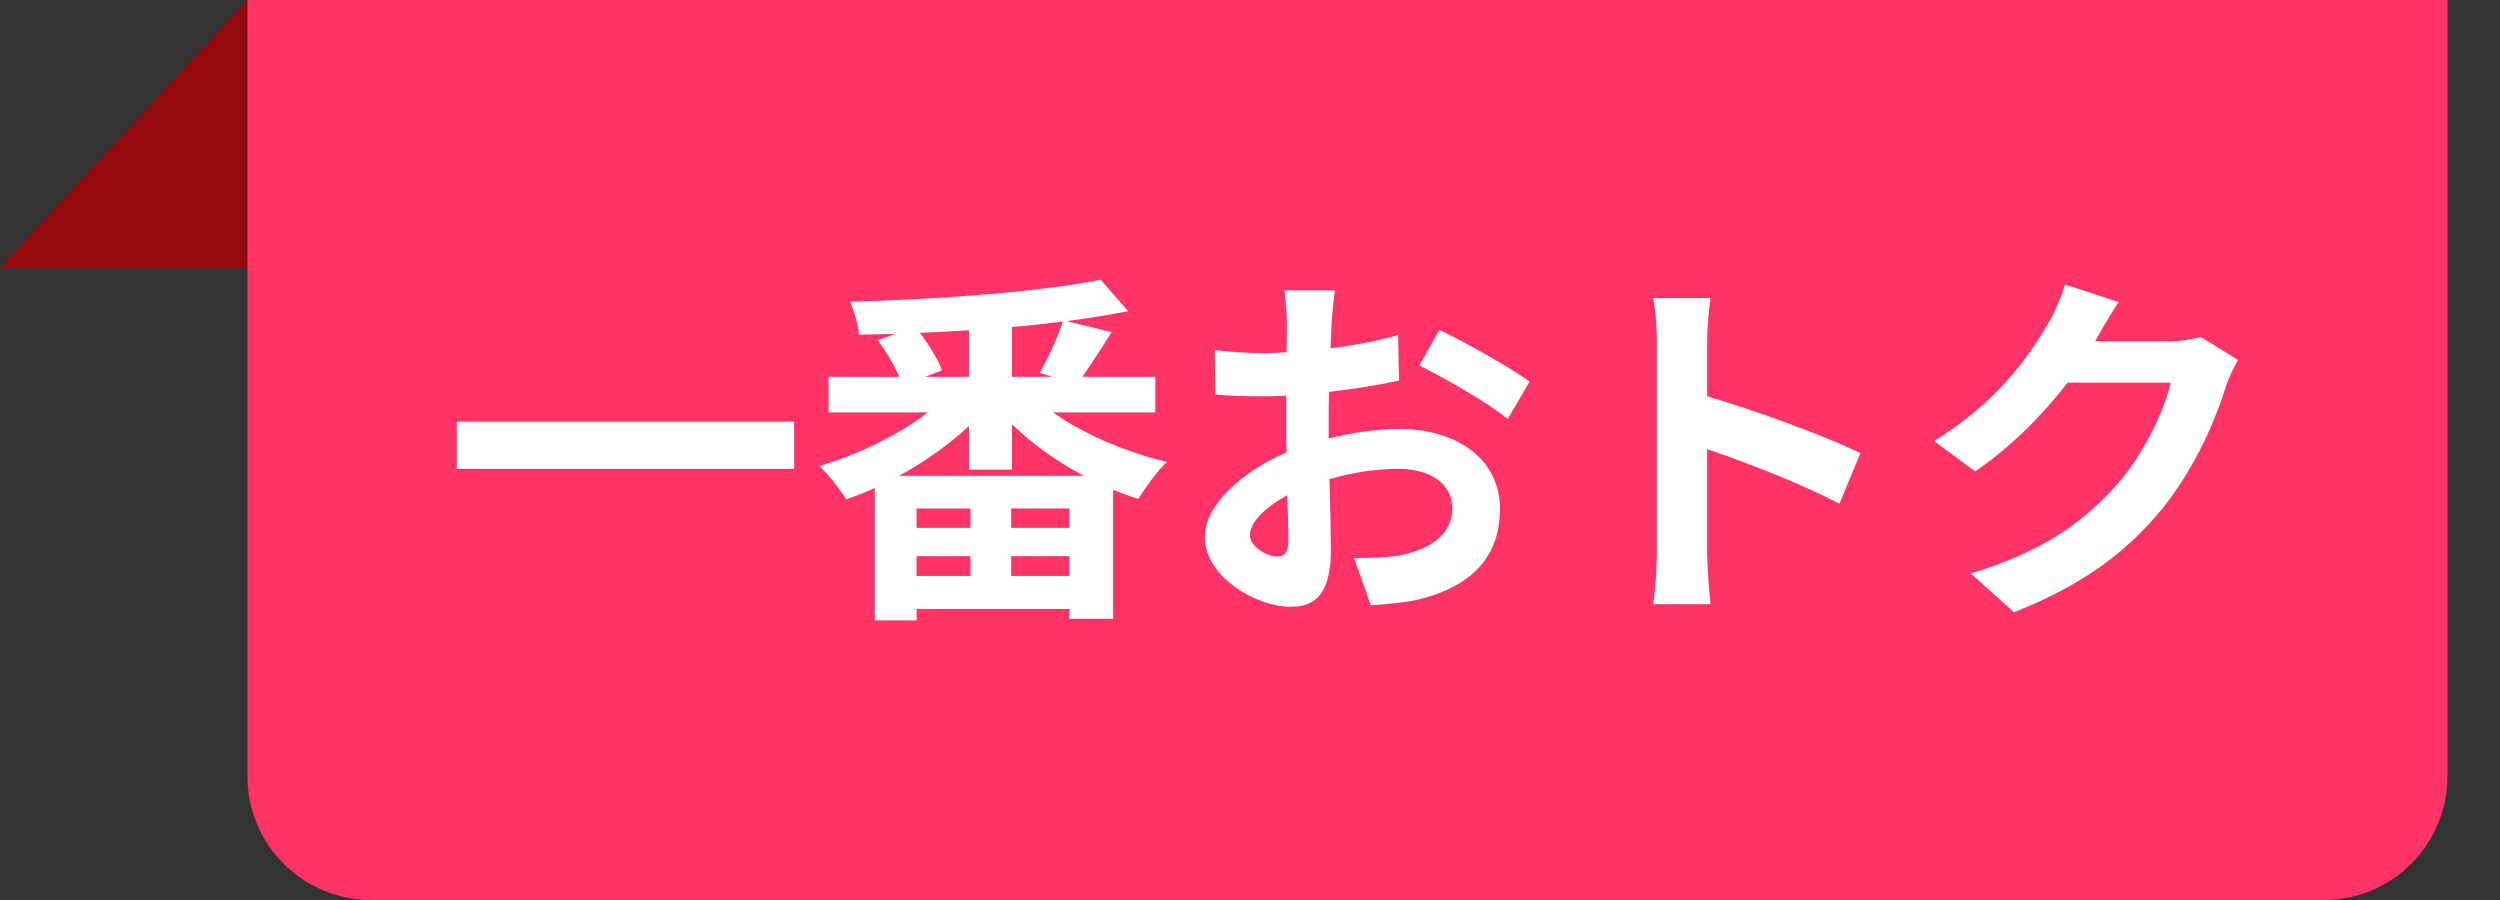 <svg width="75" height="27" viewBox="0 0 75 27" fill="none" xmlns="http://www.w3.org/2000/svg">
<rect x="0" y="0" width="75" height="27" fill="#333333" stroke="none"/>
<path d="M0 8.042L7.423 0V8.042H0Z" fill="#940909"/>
<path d="M7.423 0H73.423V23.288C73.423 25.338 71.761 27 69.711 27H11.134C9.085 27 7.423 25.338 7.423 23.288V0Z" fill="#FF3366"/>
<path d="M63.556 9.061C63.303 9.446 63.017 9.941 62.885 10.183C62.873 10.205 62.862 10.216 62.852 10.238H65.062C65.403 10.238 65.766 10.183 66.019 10.106L67.141 10.799C67.02 11.008 66.867 11.316 66.778 11.591C66.481 12.57 65.855 14.033 64.865 15.265C63.819 16.541 62.489 17.553 60.42 18.367L59.123 17.201C61.377 16.53 62.599 15.573 63.556 14.484C64.303 13.626 64.942 12.306 65.118 11.481H62.026C61.289 12.438 60.333 13.406 59.255 14.143L58.023 13.23C59.947 12.053 60.904 10.634 61.455 9.688C61.62 9.413 61.85 8.907 61.95 8.533L63.556 9.061Z" fill="white"/>
<path d="M49.707 16.585V10.26C49.707 9.875 49.674 9.325 49.597 8.94H51.313C51.269 9.325 51.214 9.809 51.214 10.26V11.888C52.688 12.317 54.8 13.098 55.812 13.593L55.185 15.111C54.052 14.517 52.402 13.879 51.214 13.472V16.585C51.214 16.904 51.269 17.674 51.313 18.125H49.597C49.663 17.685 49.707 17.025 49.707 16.585Z" fill="white"/>
<path d="M40.049 8.709C40.016 8.907 39.972 9.38 39.95 9.666C39.939 9.908 39.928 10.172 39.917 10.447C40.643 10.36 41.369 10.216 41.941 10.052L41.974 11.415C41.347 11.559 40.588 11.668 39.873 11.757C39.862 12.086 39.862 12.428 39.862 12.746C39.862 12.879 39.862 13.011 39.862 13.153C40.61 12.966 41.369 12.867 41.974 12.867C43.668 12.867 44.999 13.748 44.999 15.265C44.999 16.564 44.317 17.543 42.568 17.983C42.062 18.093 41.578 18.125 41.127 18.159L40.621 16.739C41.116 16.739 41.589 16.729 41.974 16.663C42.865 16.497 43.569 16.058 43.569 15.255C43.569 14.507 42.909 14.066 41.952 14.066C41.27 14.066 40.555 14.177 39.884 14.374C39.906 15.243 39.928 16.102 39.928 16.476C39.928 17.84 39.444 18.203 38.718 18.203C37.651 18.203 36.144 17.279 36.144 16.113C36.144 15.155 37.244 14.155 38.597 13.572C38.586 13.307 38.586 13.043 38.586 12.79C38.586 12.482 38.586 12.175 38.586 11.867C38.377 11.877 38.179 11.889 38.003 11.889C37.266 11.889 36.837 11.877 36.463 11.834L36.441 10.502C37.09 10.579 37.563 10.591 37.959 10.591C38.157 10.591 38.377 10.579 38.597 10.569C38.608 10.184 38.608 9.864 38.608 9.677C38.608 9.446 38.564 8.907 38.531 8.709H40.049ZM43.184 9.897C44.031 10.305 45.307 11.03 45.89 11.448L45.23 12.57C44.702 12.12 43.261 11.294 42.579 10.964L43.184 9.897ZM37.497 16.058C37.497 16.398 38.014 16.695 38.3 16.695C38.498 16.695 38.652 16.608 38.652 16.233C38.652 15.959 38.641 15.453 38.619 14.858C37.948 15.222 37.497 15.672 37.497 16.058Z" fill="white"/>
<path d="M26.97 14.275H32.514C31.711 13.846 30.963 13.318 30.358 12.724V14.088H29.071V12.779C28.466 13.34 27.74 13.857 26.97 14.275ZM30.336 17.278H32.085V16.684H30.336V17.278ZM27.498 16.684V17.278H29.115V16.684H27.498ZM29.115 15.837V15.254H27.498V15.837H29.115ZM32.085 15.837V15.254H30.336V15.837H32.085ZM29.071 11.305V9.908C28.576 9.941 28.092 9.963 27.597 9.985C27.872 10.348 28.147 10.788 28.257 11.107L27.751 11.305H29.071ZM31.579 11.305L31.194 11.184C31.436 10.755 31.733 10.128 31.887 9.644C31.392 9.71 30.886 9.765 30.358 9.809V11.305H31.579ZM34.659 12.372H31.59C32.525 13.032 33.79 13.571 35.011 13.857C34.725 14.121 34.351 14.638 34.153 14.968C33.9 14.891 33.647 14.792 33.394 14.693V18.565H32.085V18.268H27.498V18.609H26.244V14.638C25.958 14.77 25.672 14.88 25.386 14.979C25.21 14.693 24.847 14.22 24.583 13.978C25.727 13.648 26.948 13.054 27.839 12.372H24.858V11.305H26.981C26.827 10.953 26.574 10.524 26.332 10.205L26.86 10.018C26.486 10.029 26.123 10.029 25.771 10.04C25.749 9.754 25.617 9.314 25.507 9.05C28.136 8.984 31.216 8.753 33.02 8.39L33.845 9.336C33.284 9.446 32.657 9.545 31.997 9.633L33.35 9.963C33.053 10.436 32.734 10.931 32.47 11.305H34.659V12.372Z" fill="white"/>
<path d="M13.704 12.648H23.824V14.066H13.704V12.648Z" fill="white"/>
</svg>
